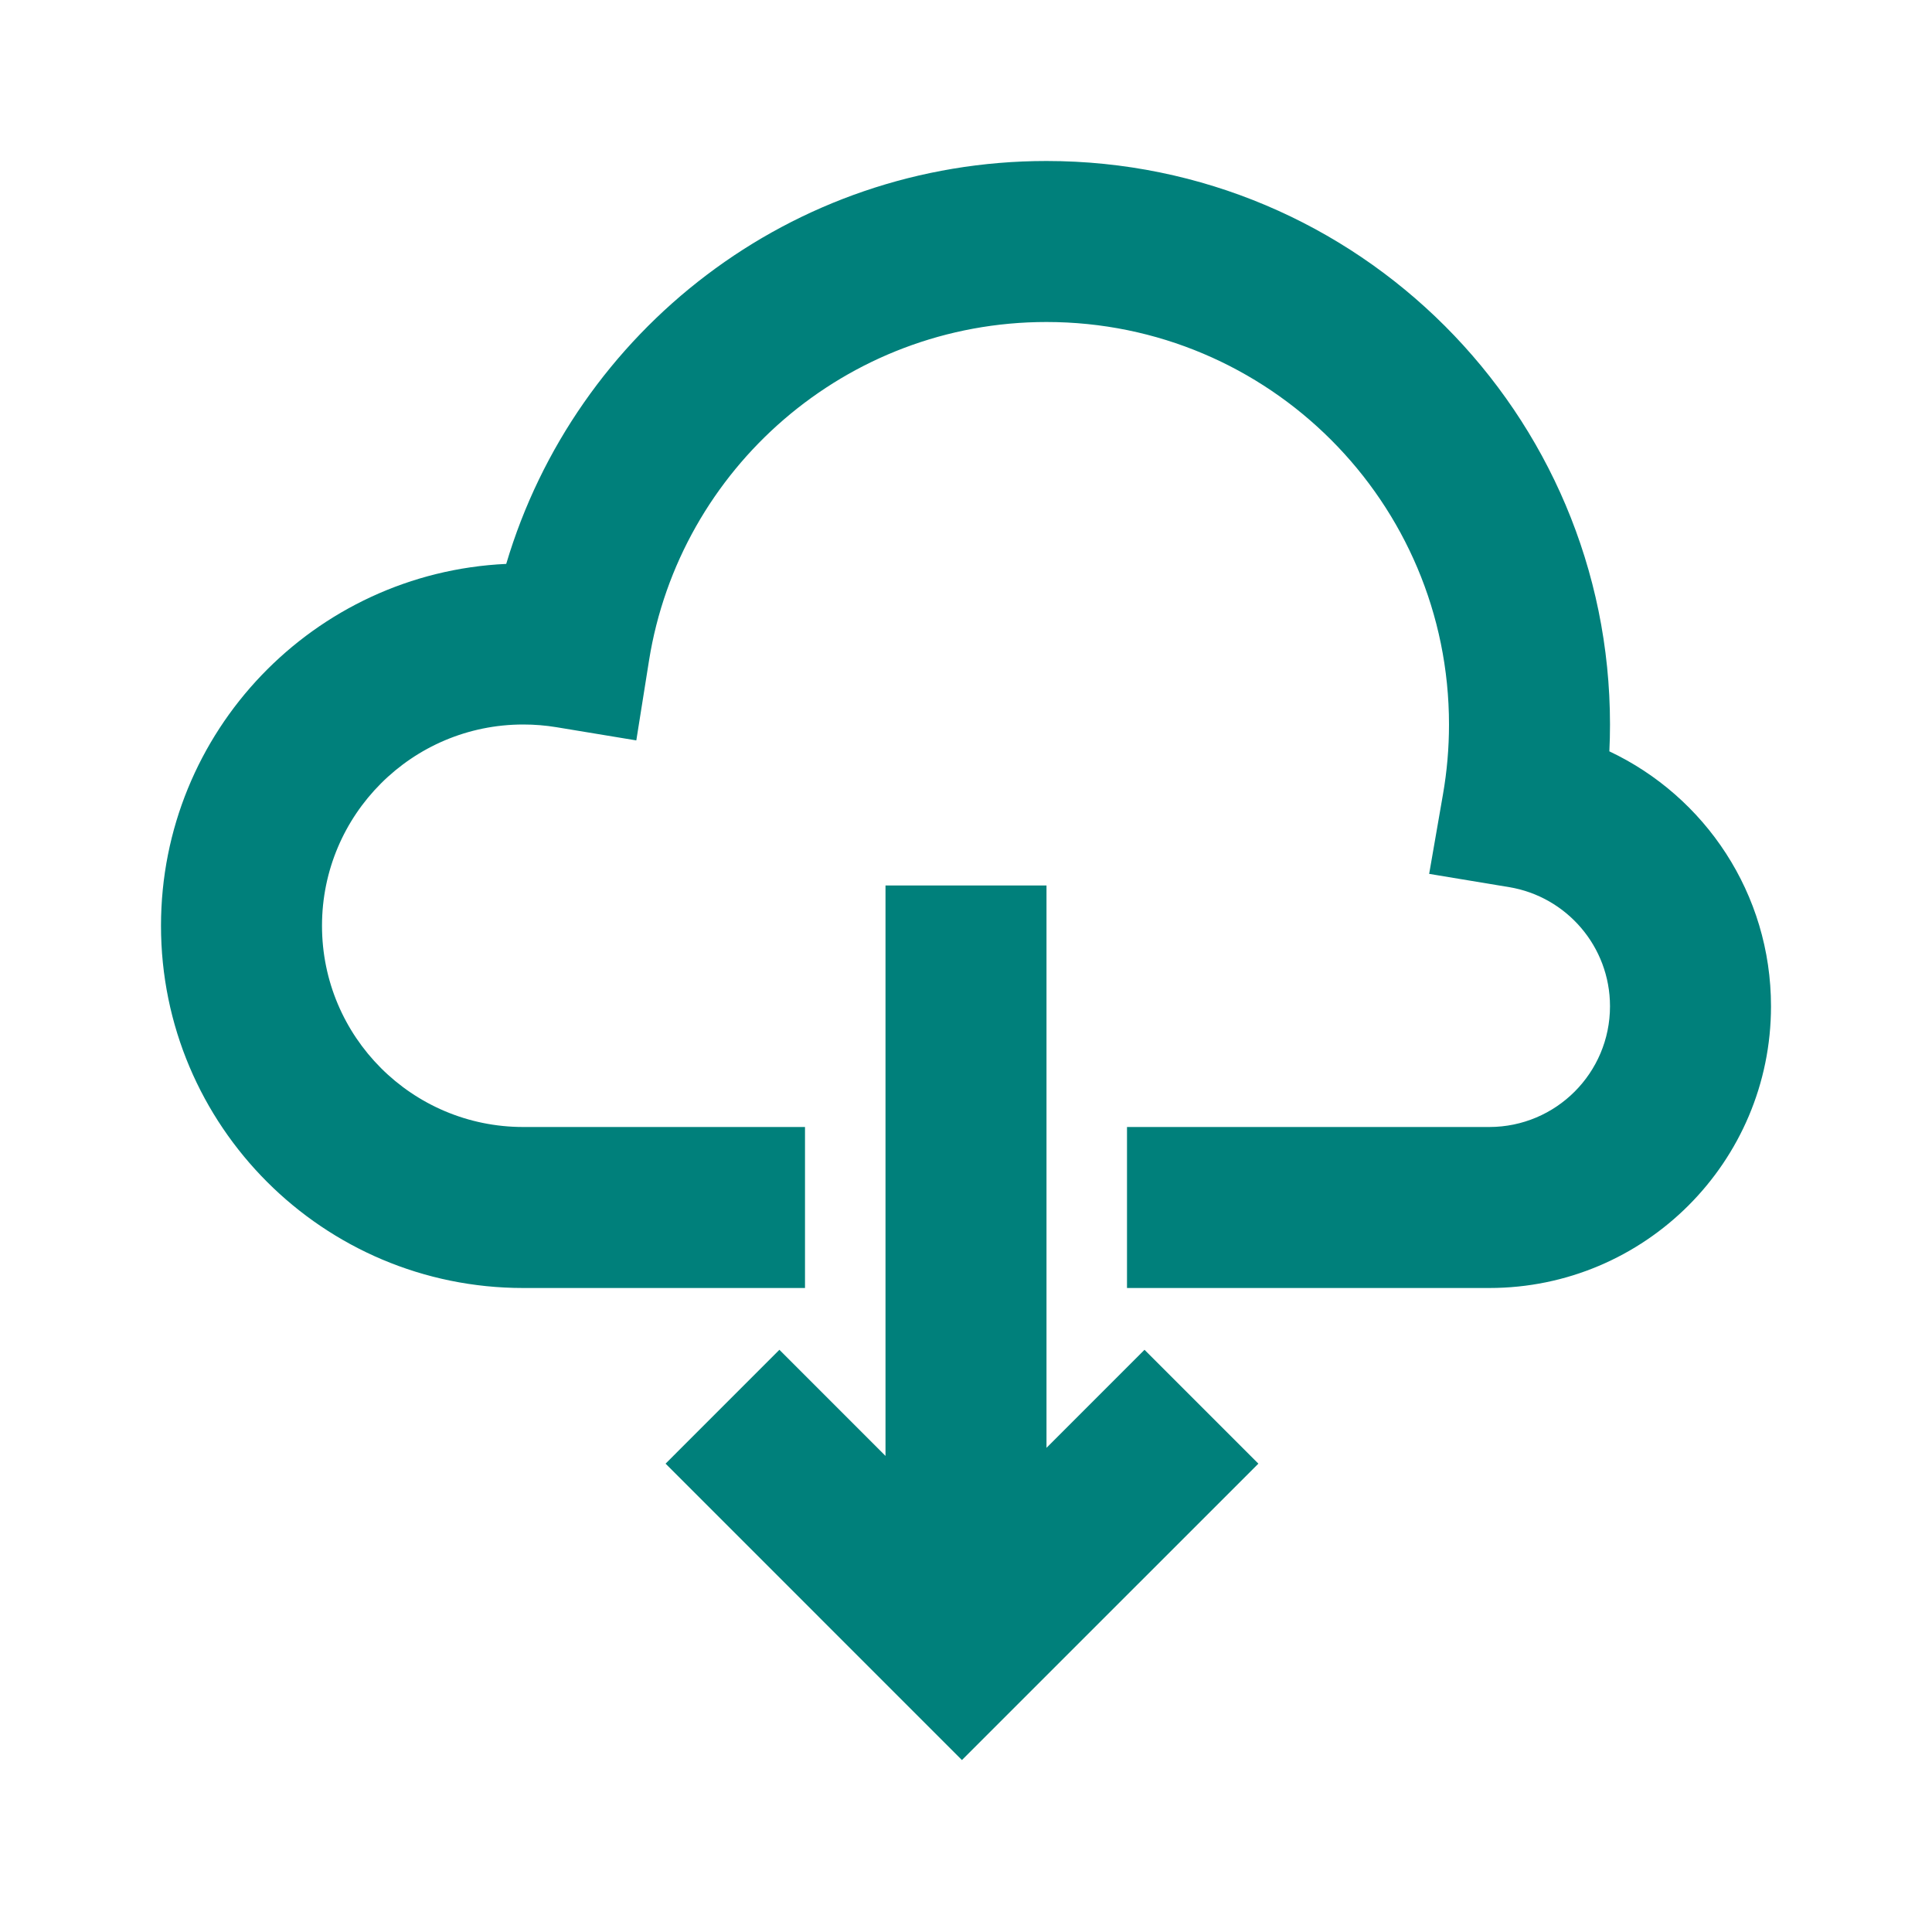 <svg width="48" height="48" viewBox="0 0 48 48" fill="none" xmlns="http://www.w3.org/2000/svg">
<path d="M26 8C21.02 8 16.886 11.643 16.125 16.409L15.809 18.395L13.824 18.067C13.557 18.023 13.282 18 13 18C10.239 18 8 20.239 8 23C8 25.761 10.239 28 13 28H20V32H13C8.029 32 4 27.971 4 23C4 18.171 7.803 14.23 12.577 14.01C14.296 8.221 19.653 4 26 4C33.732 4 40 10.268 40 18C40 18.223 39.995 18.446 39.984 18.667C42.358 19.787 44 22.201 44 25C44 28.866 40.866 32 37 32H28V28H37C38.657 28 40 26.657 40 25C40 23.513 38.916 22.276 37.496 22.041L35.507 21.711L35.852 19.725C35.949 19.166 36 18.59 36 18C36 12.477 31.523 8 26 8Z" fill="#00807B"/>
<path d="M22 22H26V35.971L28.435 33.535L31.264 36.364L23.899 43.728L16.536 36.364L19.364 33.535L22 36.172V22Z" fill="#00807B"/>
</svg>
